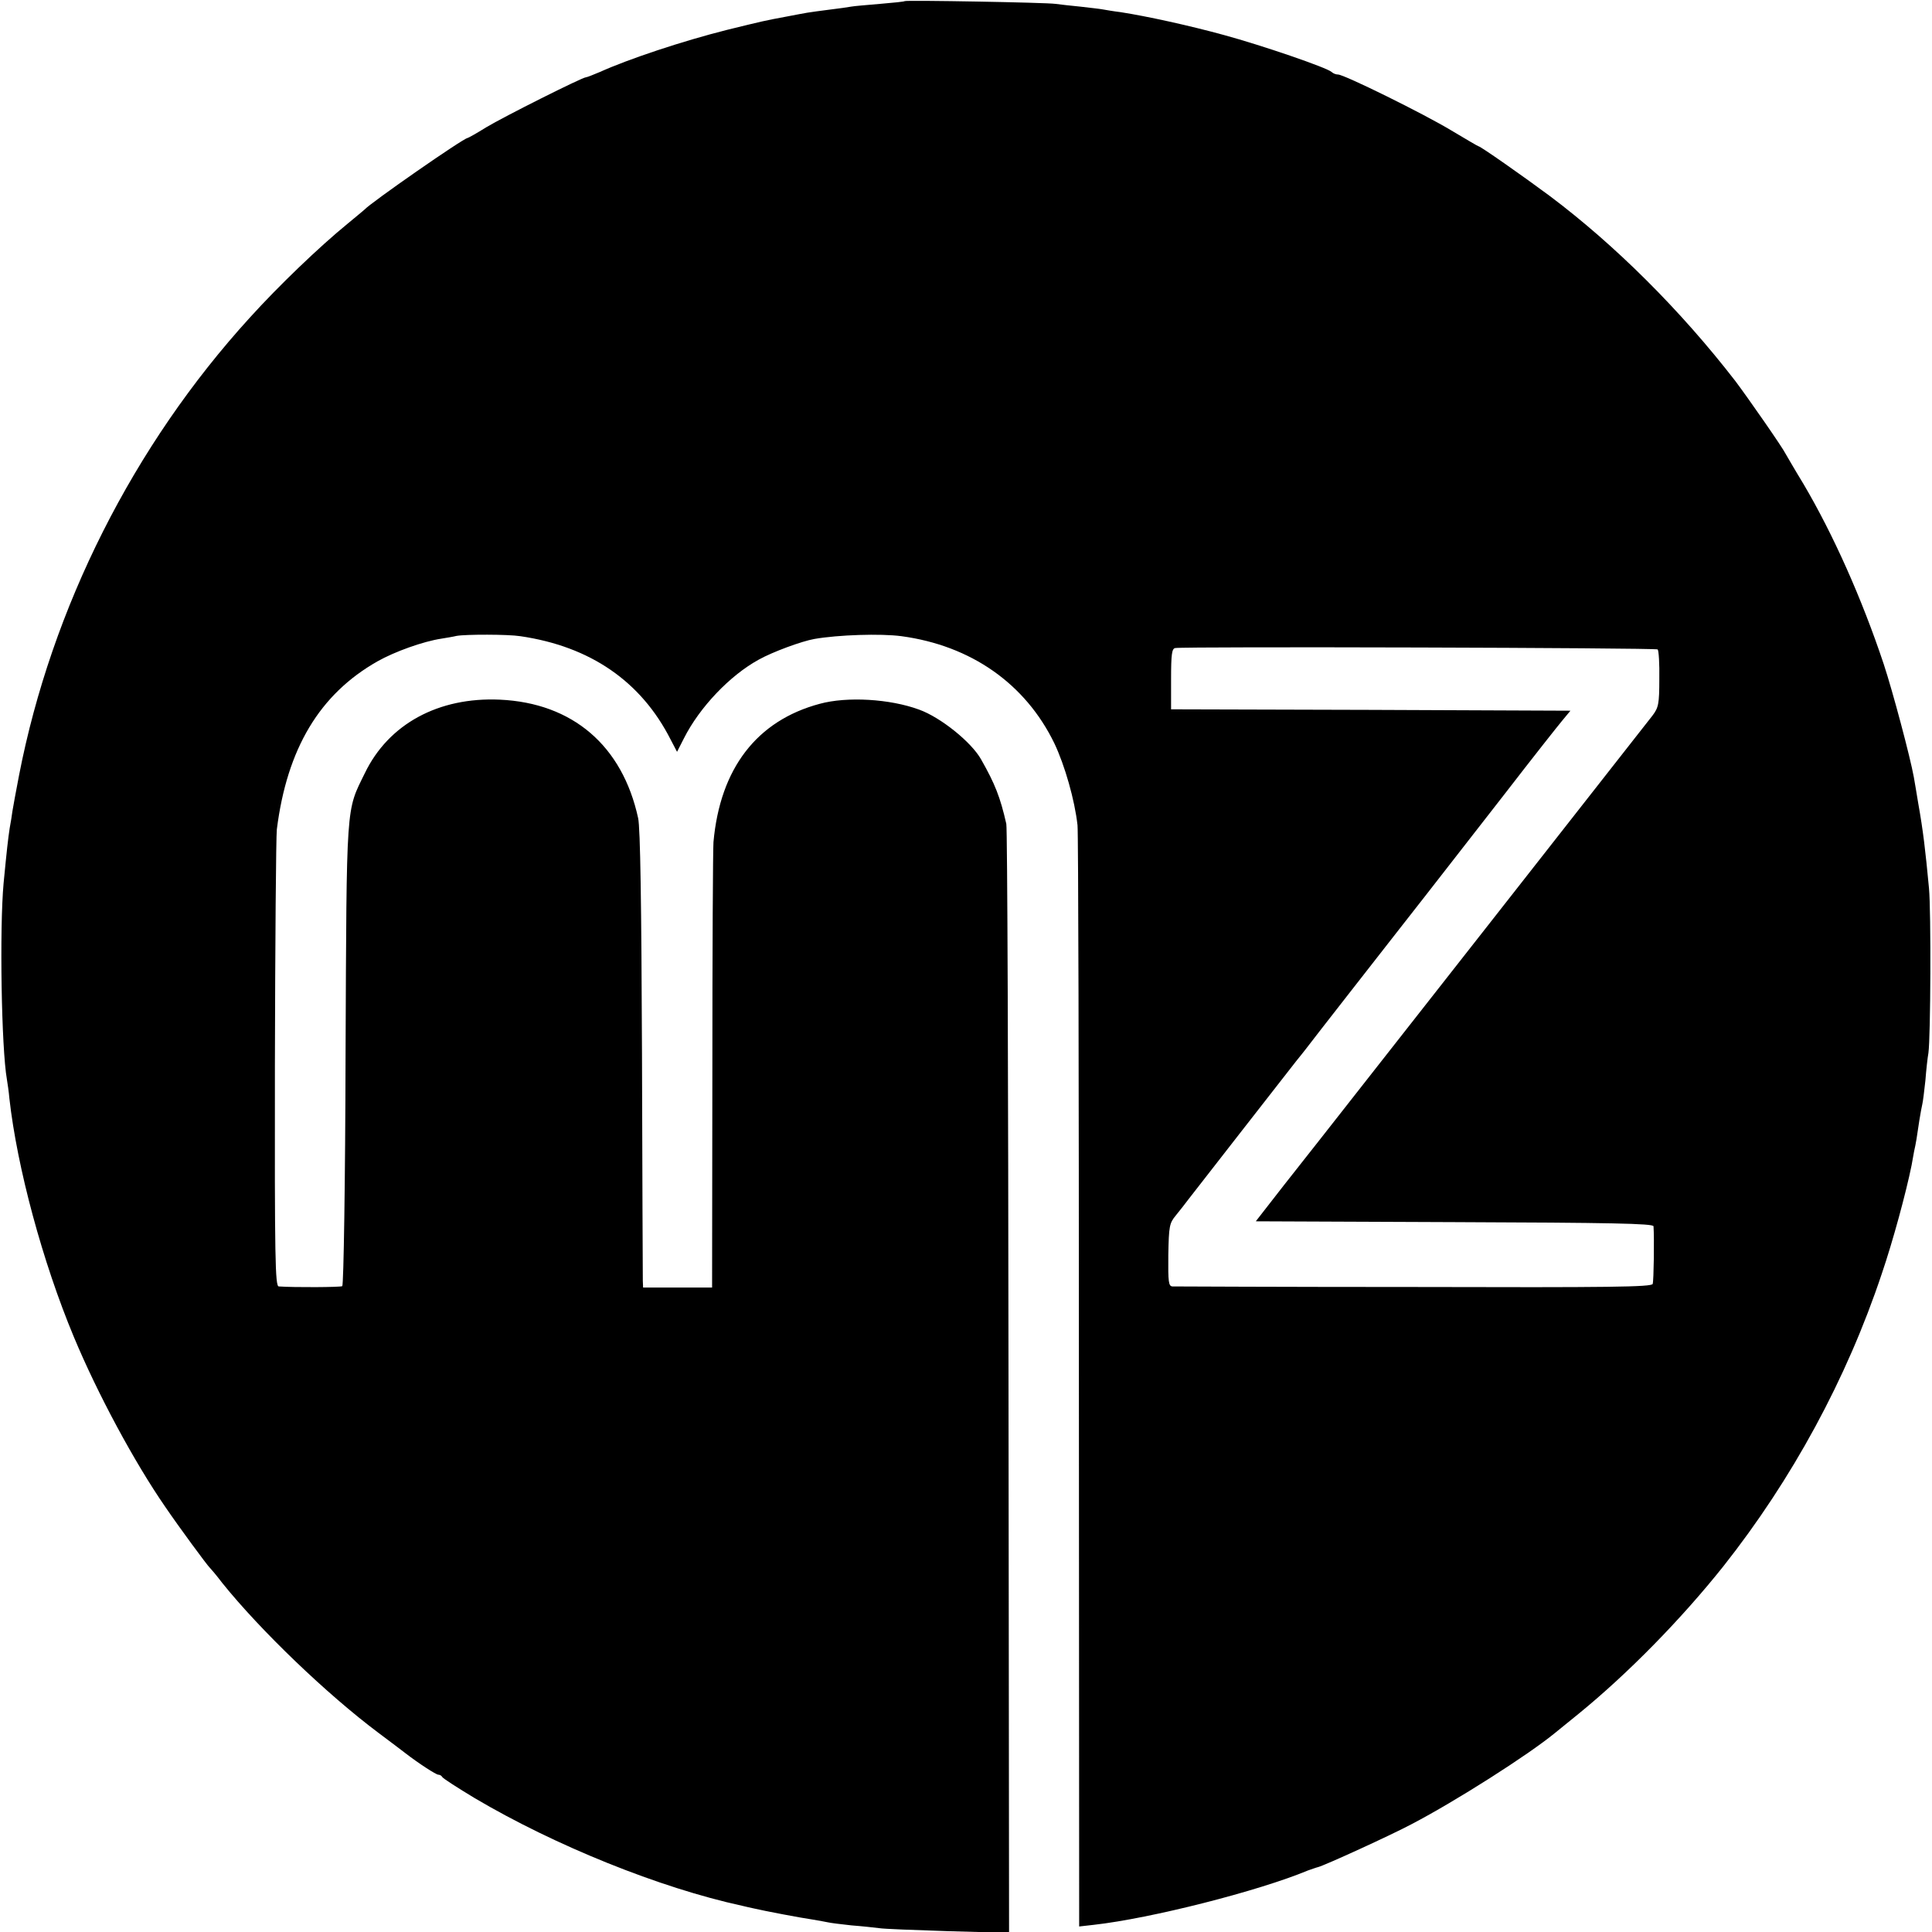 <?xml version="1.0" standalone="no"?>
<!DOCTYPE svg PUBLIC "-//W3C//DTD SVG 20010904//EN"
 "http://www.w3.org/TR/2001/REC-SVG-20010904/DTD/svg10.dtd">
<svg version="1.0" xmlns="http://www.w3.org/2000/svg"
 width="700pt" height="700pt" viewBox="0 0 700 700"
 preserveAspectRatio="xMidYMid meet">
<g transform="translate(0,700) scale(0.1,-0.1)"
fill="#000000" stroke="none">
<path d="M3278 6996 c-1 -2 -42 -6 -89 -10 -47 -4 -95 -8 -105 -10 -10 -2 -46
-7 -79 -11 -32 -4 -68 -9 -80 -11 -11 -2 -45 -8 -75 -14 -81 -15 -84 -16 -215
-48 -163 -41 -358 -106 -462 -153 -24 -10 -46 -19 -50 -19 -13 0 -298 -143
-361 -181 -35 -22 -66 -39 -68 -39 -14 0 -352 -235 -374 -260 -3 -3 -30 -25
-60 -50 -103 -84 -251 -226 -355 -341 -422 -463 -718 -1051 -836 -1658 -11
-58 -22 -116 -24 -130 -2 -14 -6 -42 -10 -62 -6 -40 -10 -75 -22 -199 -15
-164 -8 -598 12 -711 2 -13 7 -44 9 -69 28 -250 120 -592 234 -865 86 -206
219 -453 331 -615 49 -72 152 -212 161 -220 3 -3 24 -27 45 -55 139 -173 380
-404 567 -544 46 -34 90 -68 98 -74 48 -37 110 -77 118 -77 6 0 12 -4 14 -8 2
-5 55 -39 118 -77 291 -172 670 -325 969 -390 11 -3 31 -7 44 -10 38 -9 170
-34 212 -40 22 -4 47 -8 55 -10 8 -2 47 -7 85 -11 39 -3 84 -8 100 -10 17 -3
129 -7 250 -11 l221 -6 -2 1994 c-1 1097 -4 2008 -8 2024 -22 97 -41 145 -91
233 -35 63 -147 153 -225 181 -106 39 -261 48 -360 21 -228 -61 -361 -234
-385 -501 -2 -24 -4 -397 -4 -829 l-1 -785 -125 0 -125 0 -1 25 c0 14 -2 385
-3 825 -2 535 -6 817 -14 851 -57 262 -237 417 -501 429 -222 10 -403 -88
-489 -266 -69 -141 -66 -96 -70 -1019 -1 -459 -7 -837 -12 -840 -7 -4 -173 -5
-230 -1 -13 1 -15 97 -14 803 1 442 4 826 7 853 37 293 155 490 365 609 62 35
165 72 231 82 18 3 43 7 55 10 33 6 187 6 231 -1 254 -37 438 -164 545 -375
l23 -44 25 49 c57 113 167 228 271 285 50 28 156 67 202 75 86 15 240 20 315
10 252 -34 449 -172 554 -388 38 -80 74 -206 84 -297 3 -25 5 -933 5 -2018 l1
-1972 53 6 c206 23 596 122 776 197 15 5 31 11 36 12 22 5 265 116 340 156
159 83 423 251 520 331 11 9 49 40 85 69 179 146 371 342 524 534 249 315 447
679 574 1060 40 117 88 294 108 393 2 12 6 34 9 50 7 31 10 50 19 112 4 25 9
52 11 60 2 8 7 47 11 85 3 39 8 84 11 100 8 58 10 511 2 597 -13 138 -21 207
-39 308 -6 36 -13 79 -16 95 -13 72 -76 309 -109 409 -79 237 -183 470 -291
653 -33 54 -61 103 -64 108 -11 23 -137 204 -183 265 -198 256 -435 492 -672
670 -97 72 -251 180 -258 180 -2 0 -46 26 -98 57 -101 61 -389 203 -411 203
-8 0 -18 4 -23 9 -17 16 -254 97 -390 134 -124 34 -278 68 -375 83 -25 3 -54
8 -65 10 -10 2 -47 6 -81 10 -33 3 -74 8 -90 10 -33 5 -540 14 -546 10z m2728
-2349 c4 -4 7 -52 6 -107 0 -91 -3 -104 -25 -133 -25 -32 -1155 -1473 -1205
-1536 -15 -19 -73 -93 -130 -165 l-102 -131 720 -3 c565 -2 720 -5 721 -15 3
-44 1 -197 -3 -209 -5 -11 -153 -13 -864 -11 -473 0 -866 2 -876 2 -14 1 -16
15 -15 114 2 105 4 115 27 143 14 17 35 44 47 60 26 34 354 454 389 499 14 17
28 35 32 40 23 31 329 422 339 435 13 16 105 134 386 495 98 127 192 246 208
265 l29 35 -723 3 -724 2 0 110 c0 90 3 110 15 112 32 6 1742 1 1748 -5z"/>
</g>
</svg>
